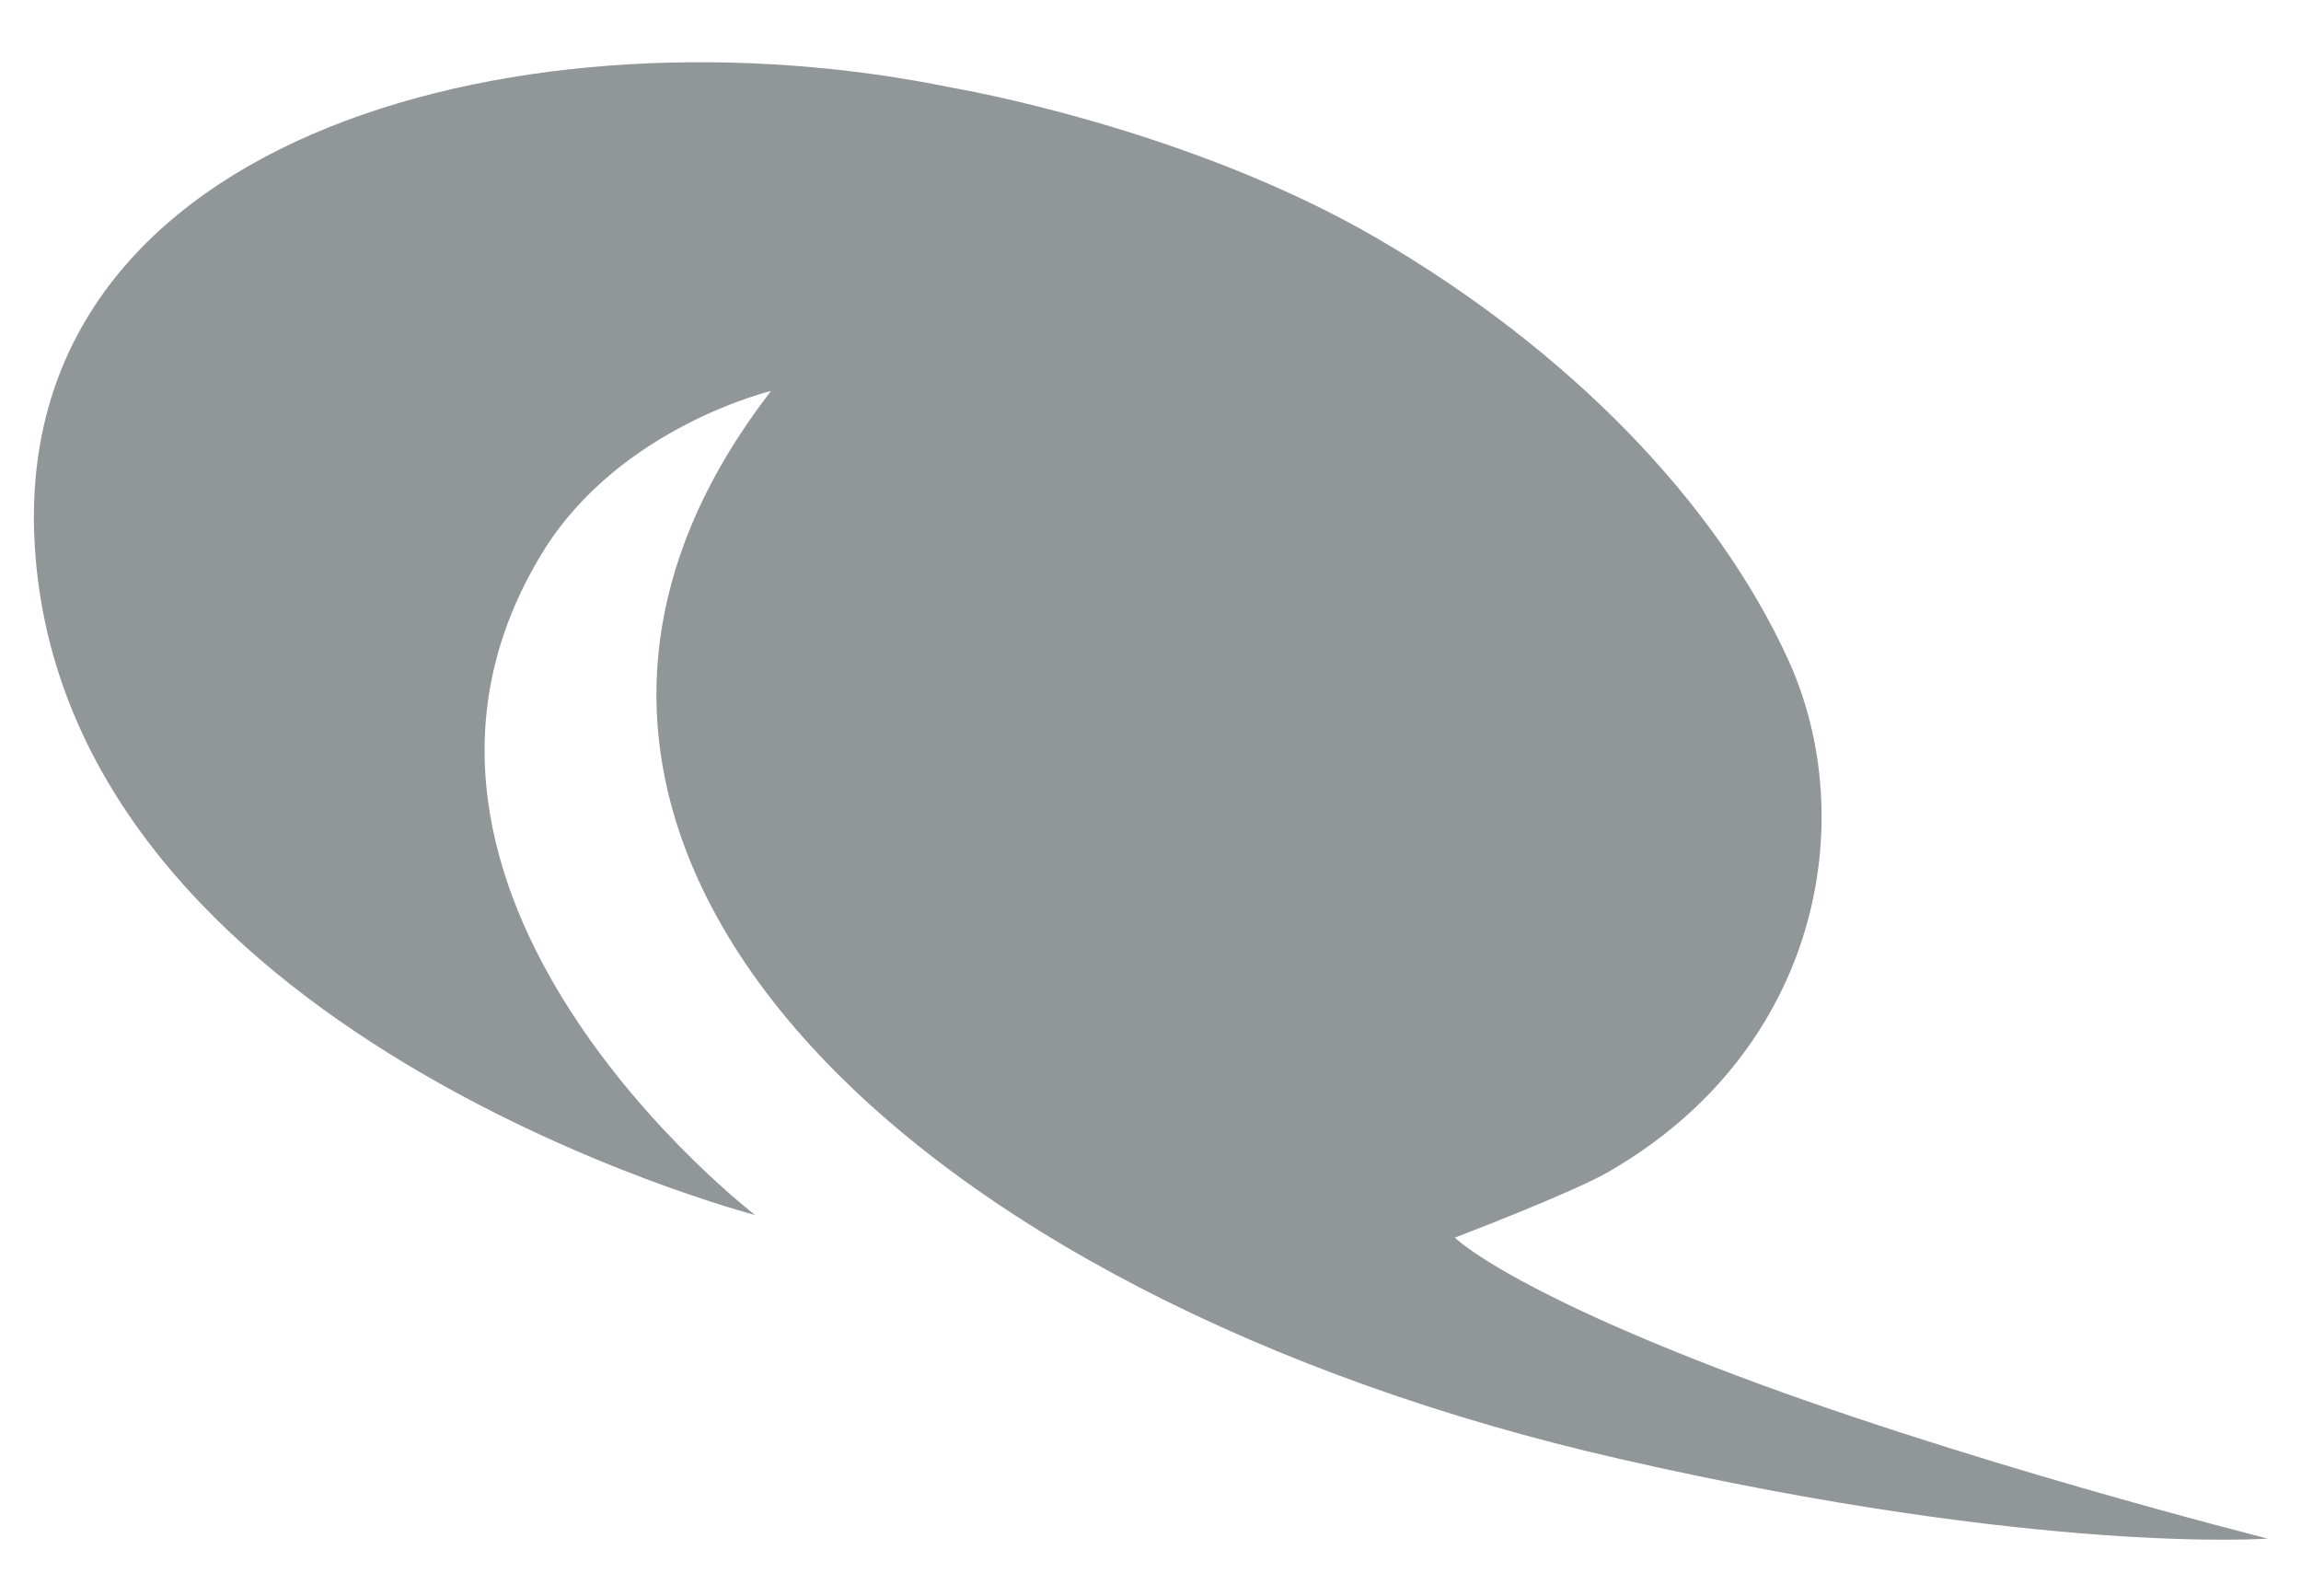 <svg xmlns="http://www.w3.org/2000/svg" viewBox="0 0 437.3 303.3"><path fill="#919698" d="M143.5 230.9S12.1 196.7 6.6 103.6C1.9 24.3 101.7.3 181.1 16.7c0 0 44.5 7.5 80.8 28.7s64.3 50 78 80.1c13.7 30.1 6.2 73.9-34.2 97.2-6.9 4-29.2 12.5-29.2 12.5s8.7 8.9 49.3 24.6c45.5 17.6 105.2 32.6 105.2 32.6s-42.9 3.2-123-15.1C173 246.6 82.6 160.6 144.8 76.6c9.1-12.3 2.1-2.4 2.1-2.4S117.8 81 103.1 105c-39.6 64.6 40.4 125.9 40.4 125.9z"/></svg>